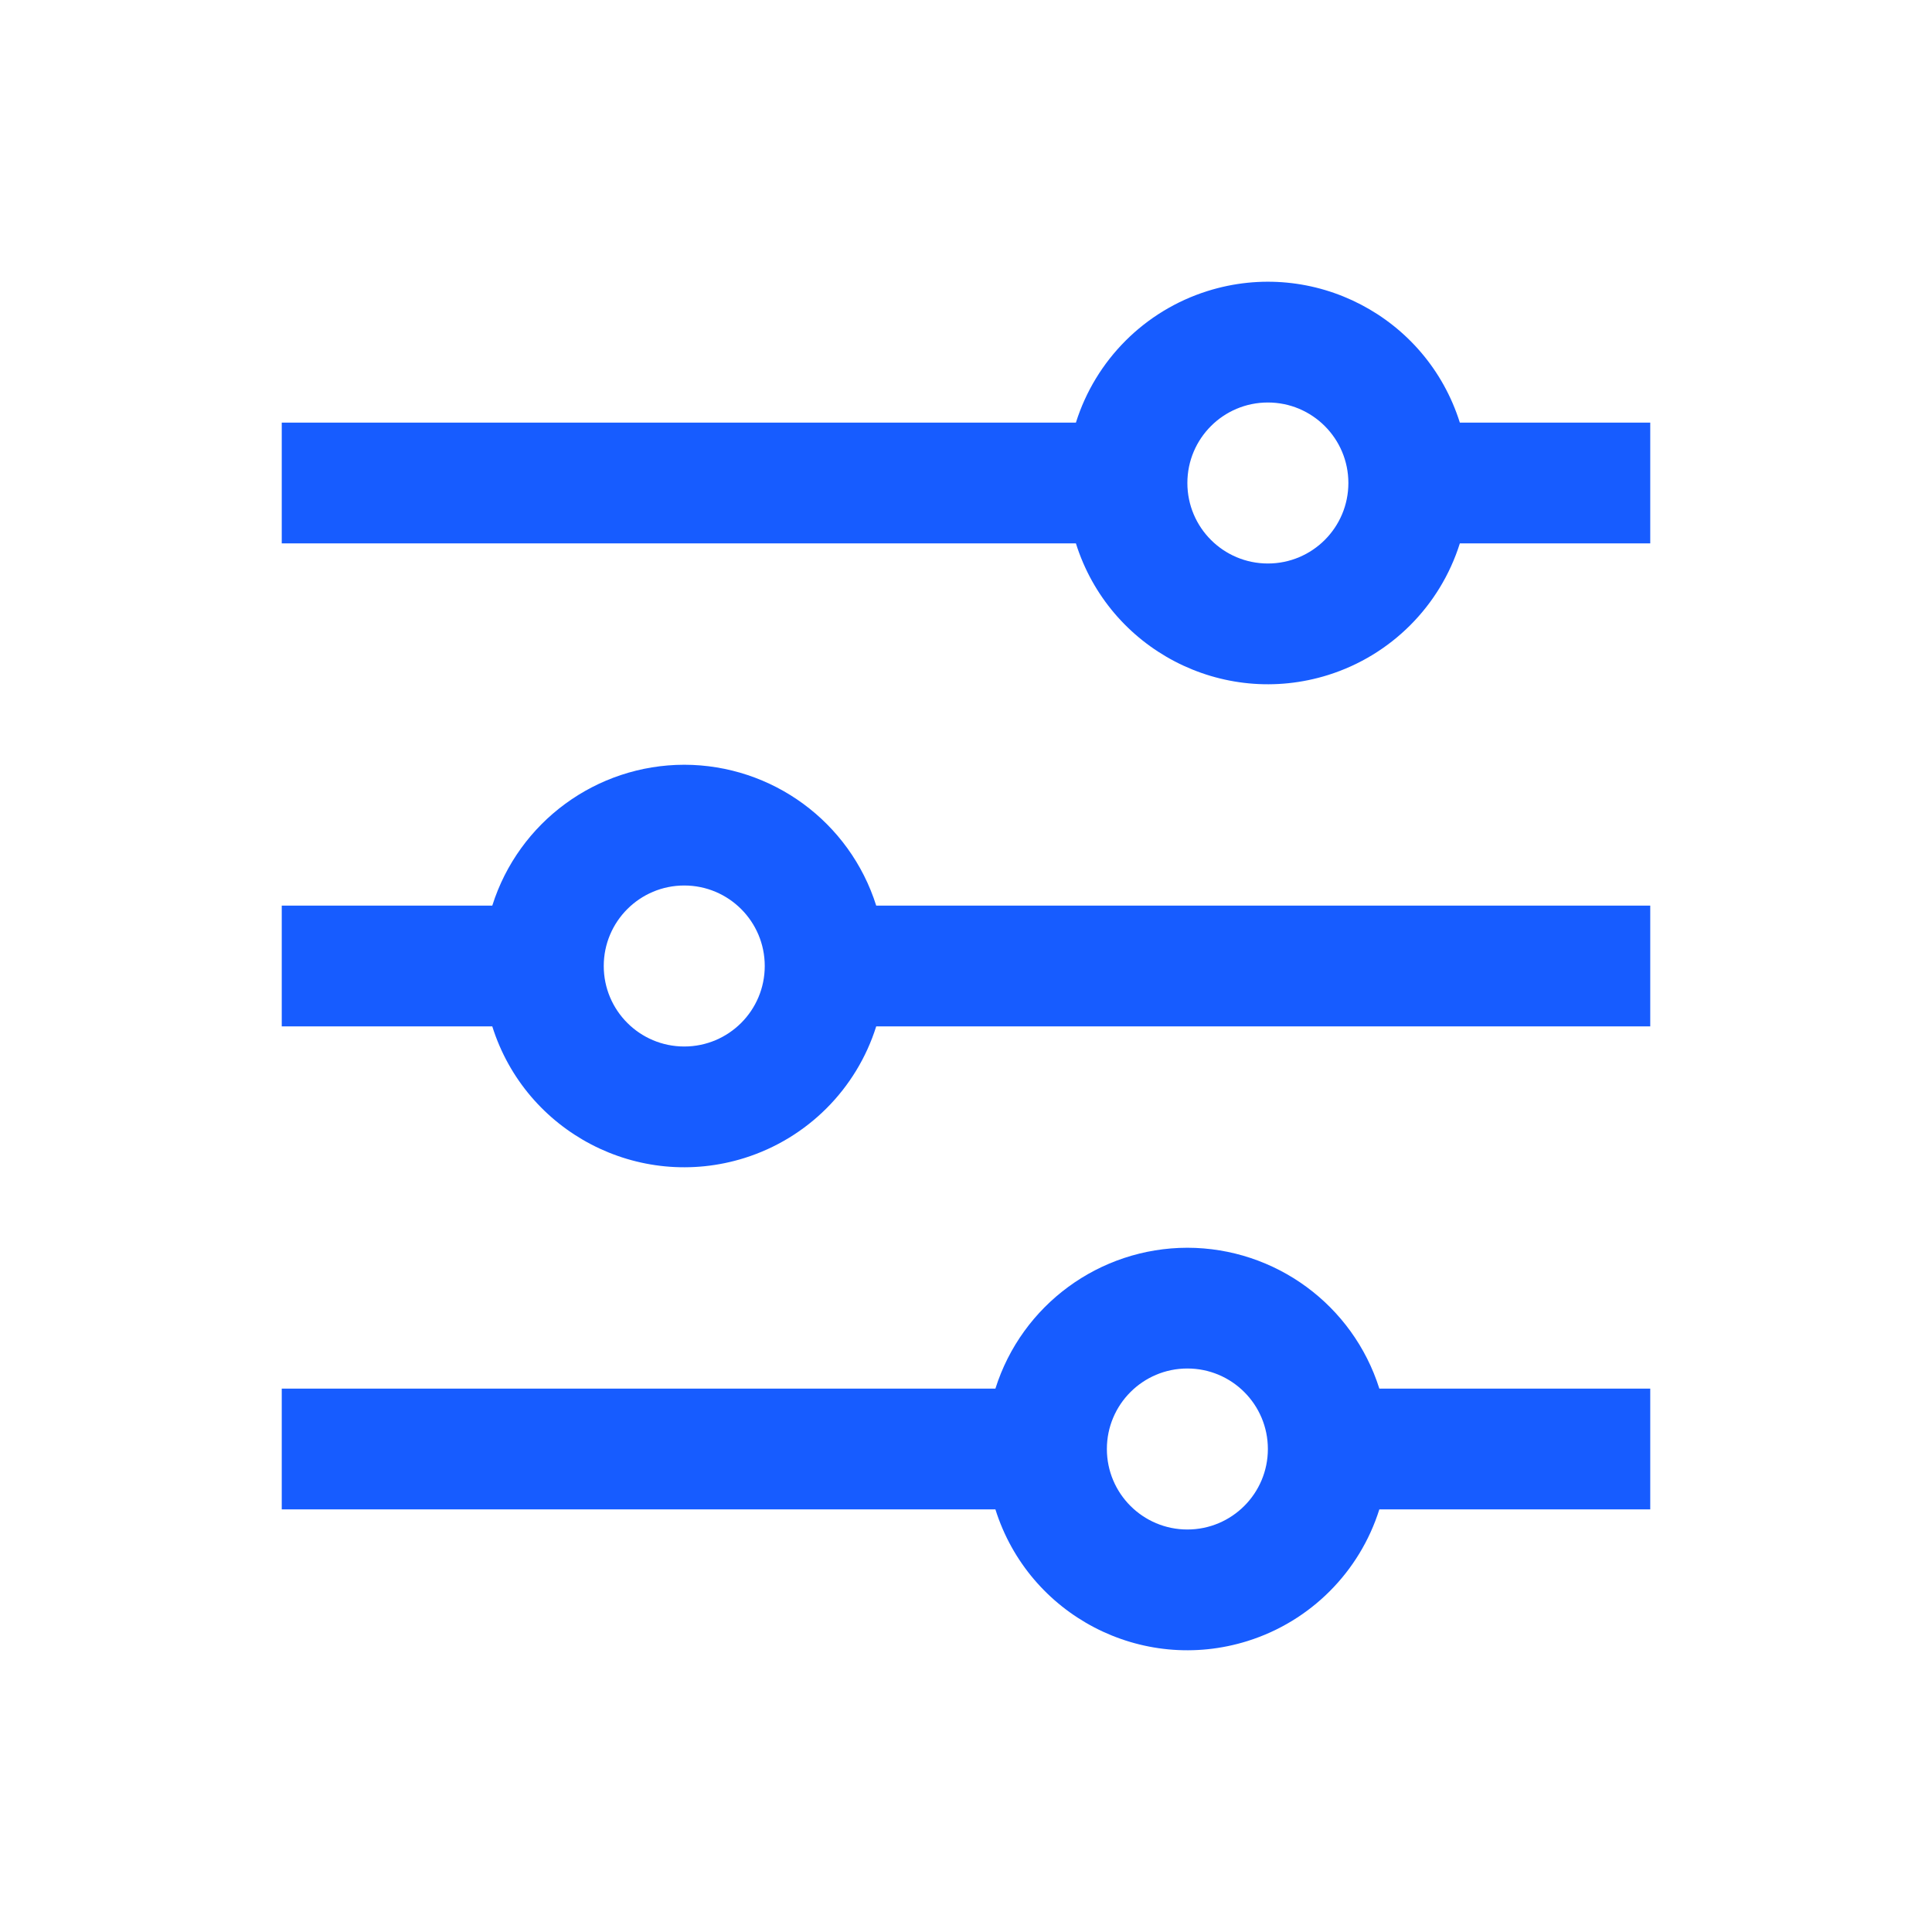 <svg viewBox="0 0 96 96" xmlns="http://www.w3.org/2000/svg" xmlns:xlink="http://www.w3.org/1999/xlink" id="Icons_Settings" overflow="hidden"><path d="M72.539 21C70.882 15.732 65.267 12.805 59.999 14.462 56.882 15.443 54.441 17.884 53.461 21L14 21 14 27 53.461 27C55.118 32.268 60.733 35.195 66.001 33.538 69.118 32.557 71.558 30.116 72.539 27L82 27 82 21ZM63 28C60.791 28 59 26.209 59 24 59 21.791 60.791 20 63 20 65.209 20 67 21.791 67 24 67 26.209 65.209 28 63 28Z" fill="#175cff"/><path d="M59 62C54.635 62.006 50.776 64.837 49.461 69L14 69 14 75 49.461 75C51.118 80.268 56.733 83.195 62.001 81.538 65.118 80.557 67.558 78.116 68.539 75L82 75 82 69 68.539 69C67.224 64.837 63.365 62.006 59 62ZM59 76C56.791 76 55 74.209 55 72 55 69.791 56.791 68 59 68 61.209 68 63 69.791 63 72 63 74.209 61.209 76 59 76Z" fill="#175cff"/><path d="M34 38C29.635 38.006 25.776 40.837 24.461 45L14 45 14 51 24.461 51C26.119 56.268 31.733 59.195 37.001 57.538 40.118 56.557 42.559 54.116 43.539 51L82 51 82 45 43.539 45C42.224 40.837 38.365 38.006 34 38ZM34 52C31.791 52 30 50.209 30 48 30 45.791 31.791 44 34 44 36.209 44 38 45.791 38 48 38 50.209 36.209 52 34 52Z" fill="#175cff"/></svg>